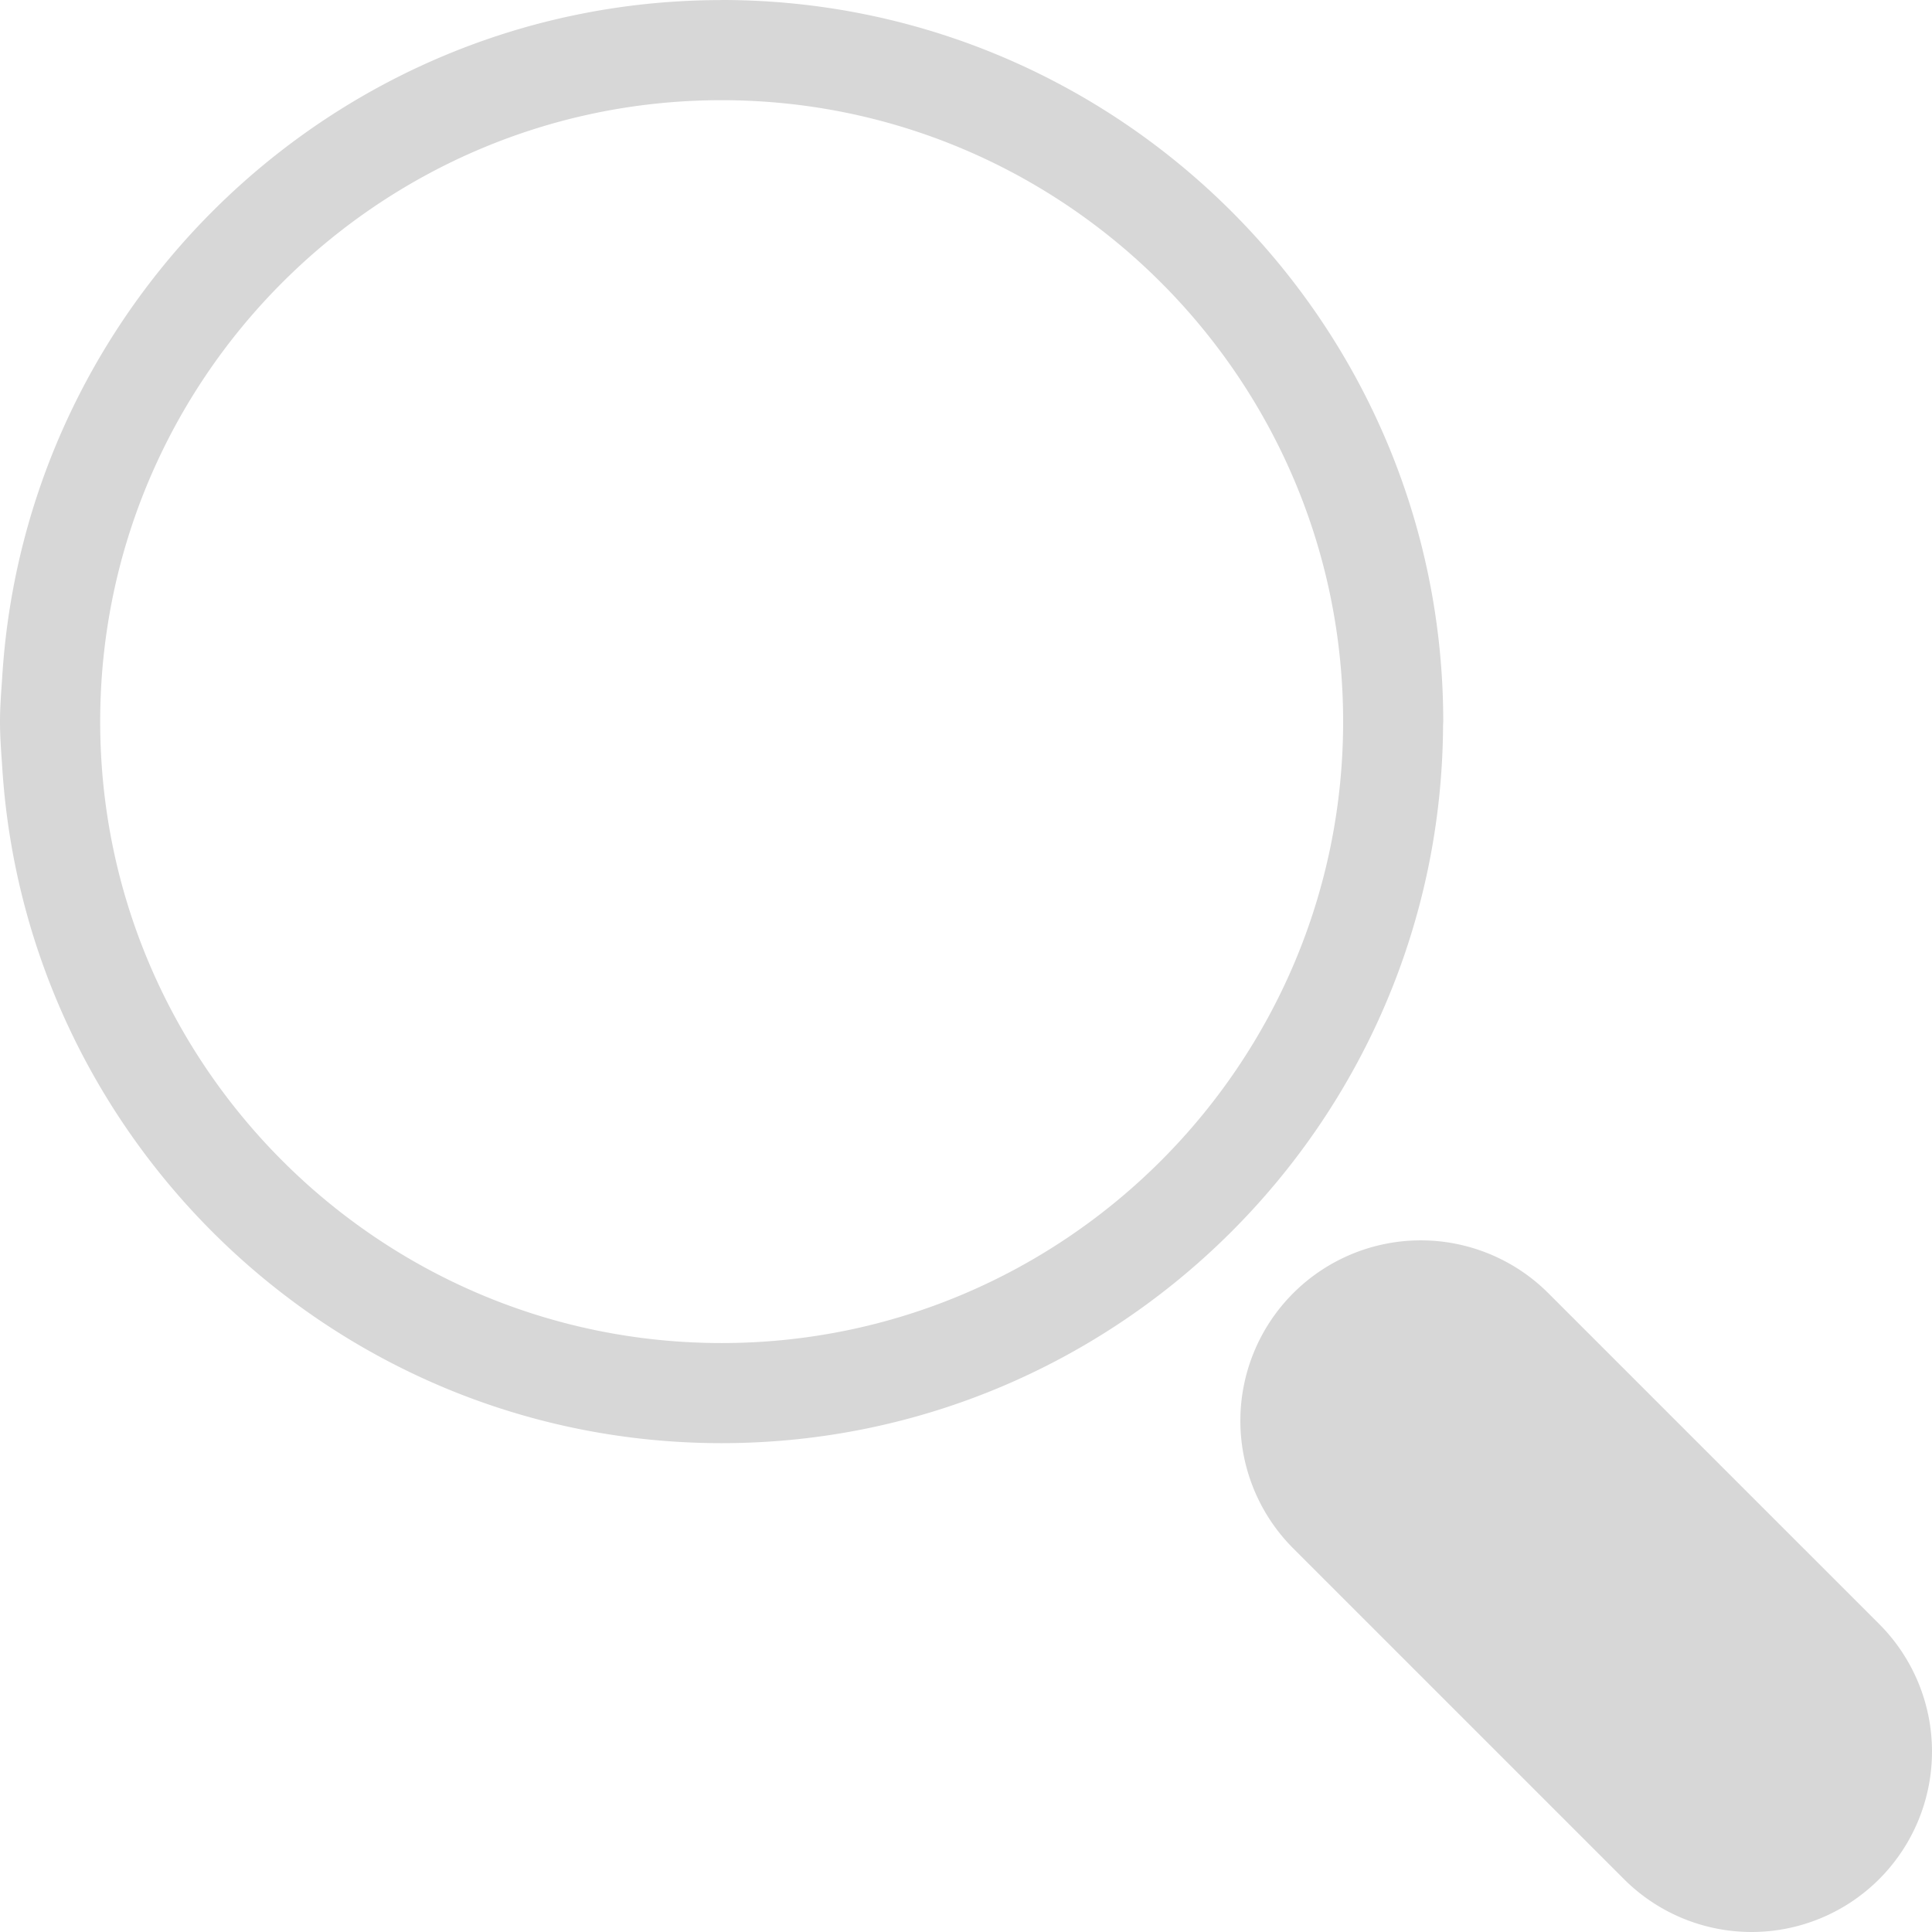 <svg xmlns="http://www.w3.org/2000/svg" viewBox="0 0 23.14 23.14"><path style="fill:#D7d7d7;" d="M17.286 8.643C17.286 3.877 13.409 0 8.643 0l-.015.001C4.057.009.317 3.586.028 8.087.016 8.271 0 8.455 0 8.643c0 .201.017.398.03.596.308 4.487 4.048 8.046 8.613 8.046 4.752 0 8.618-3.854 8.641-8.6l.002-.042zm-8.643 7.443c-4.104 0-7.443-3.339-7.443-7.443S4.539 1.2 8.643 1.2s7.444 3.339 7.444 7.443-3.339 7.443-7.444 7.443zm13.864 3.365l-3.962-3.962a2.16 2.16 0 1 0-3.056 3.056l3.962 3.962a2.16 2.16 0 1 0 3.056-3.056z"/></svg>